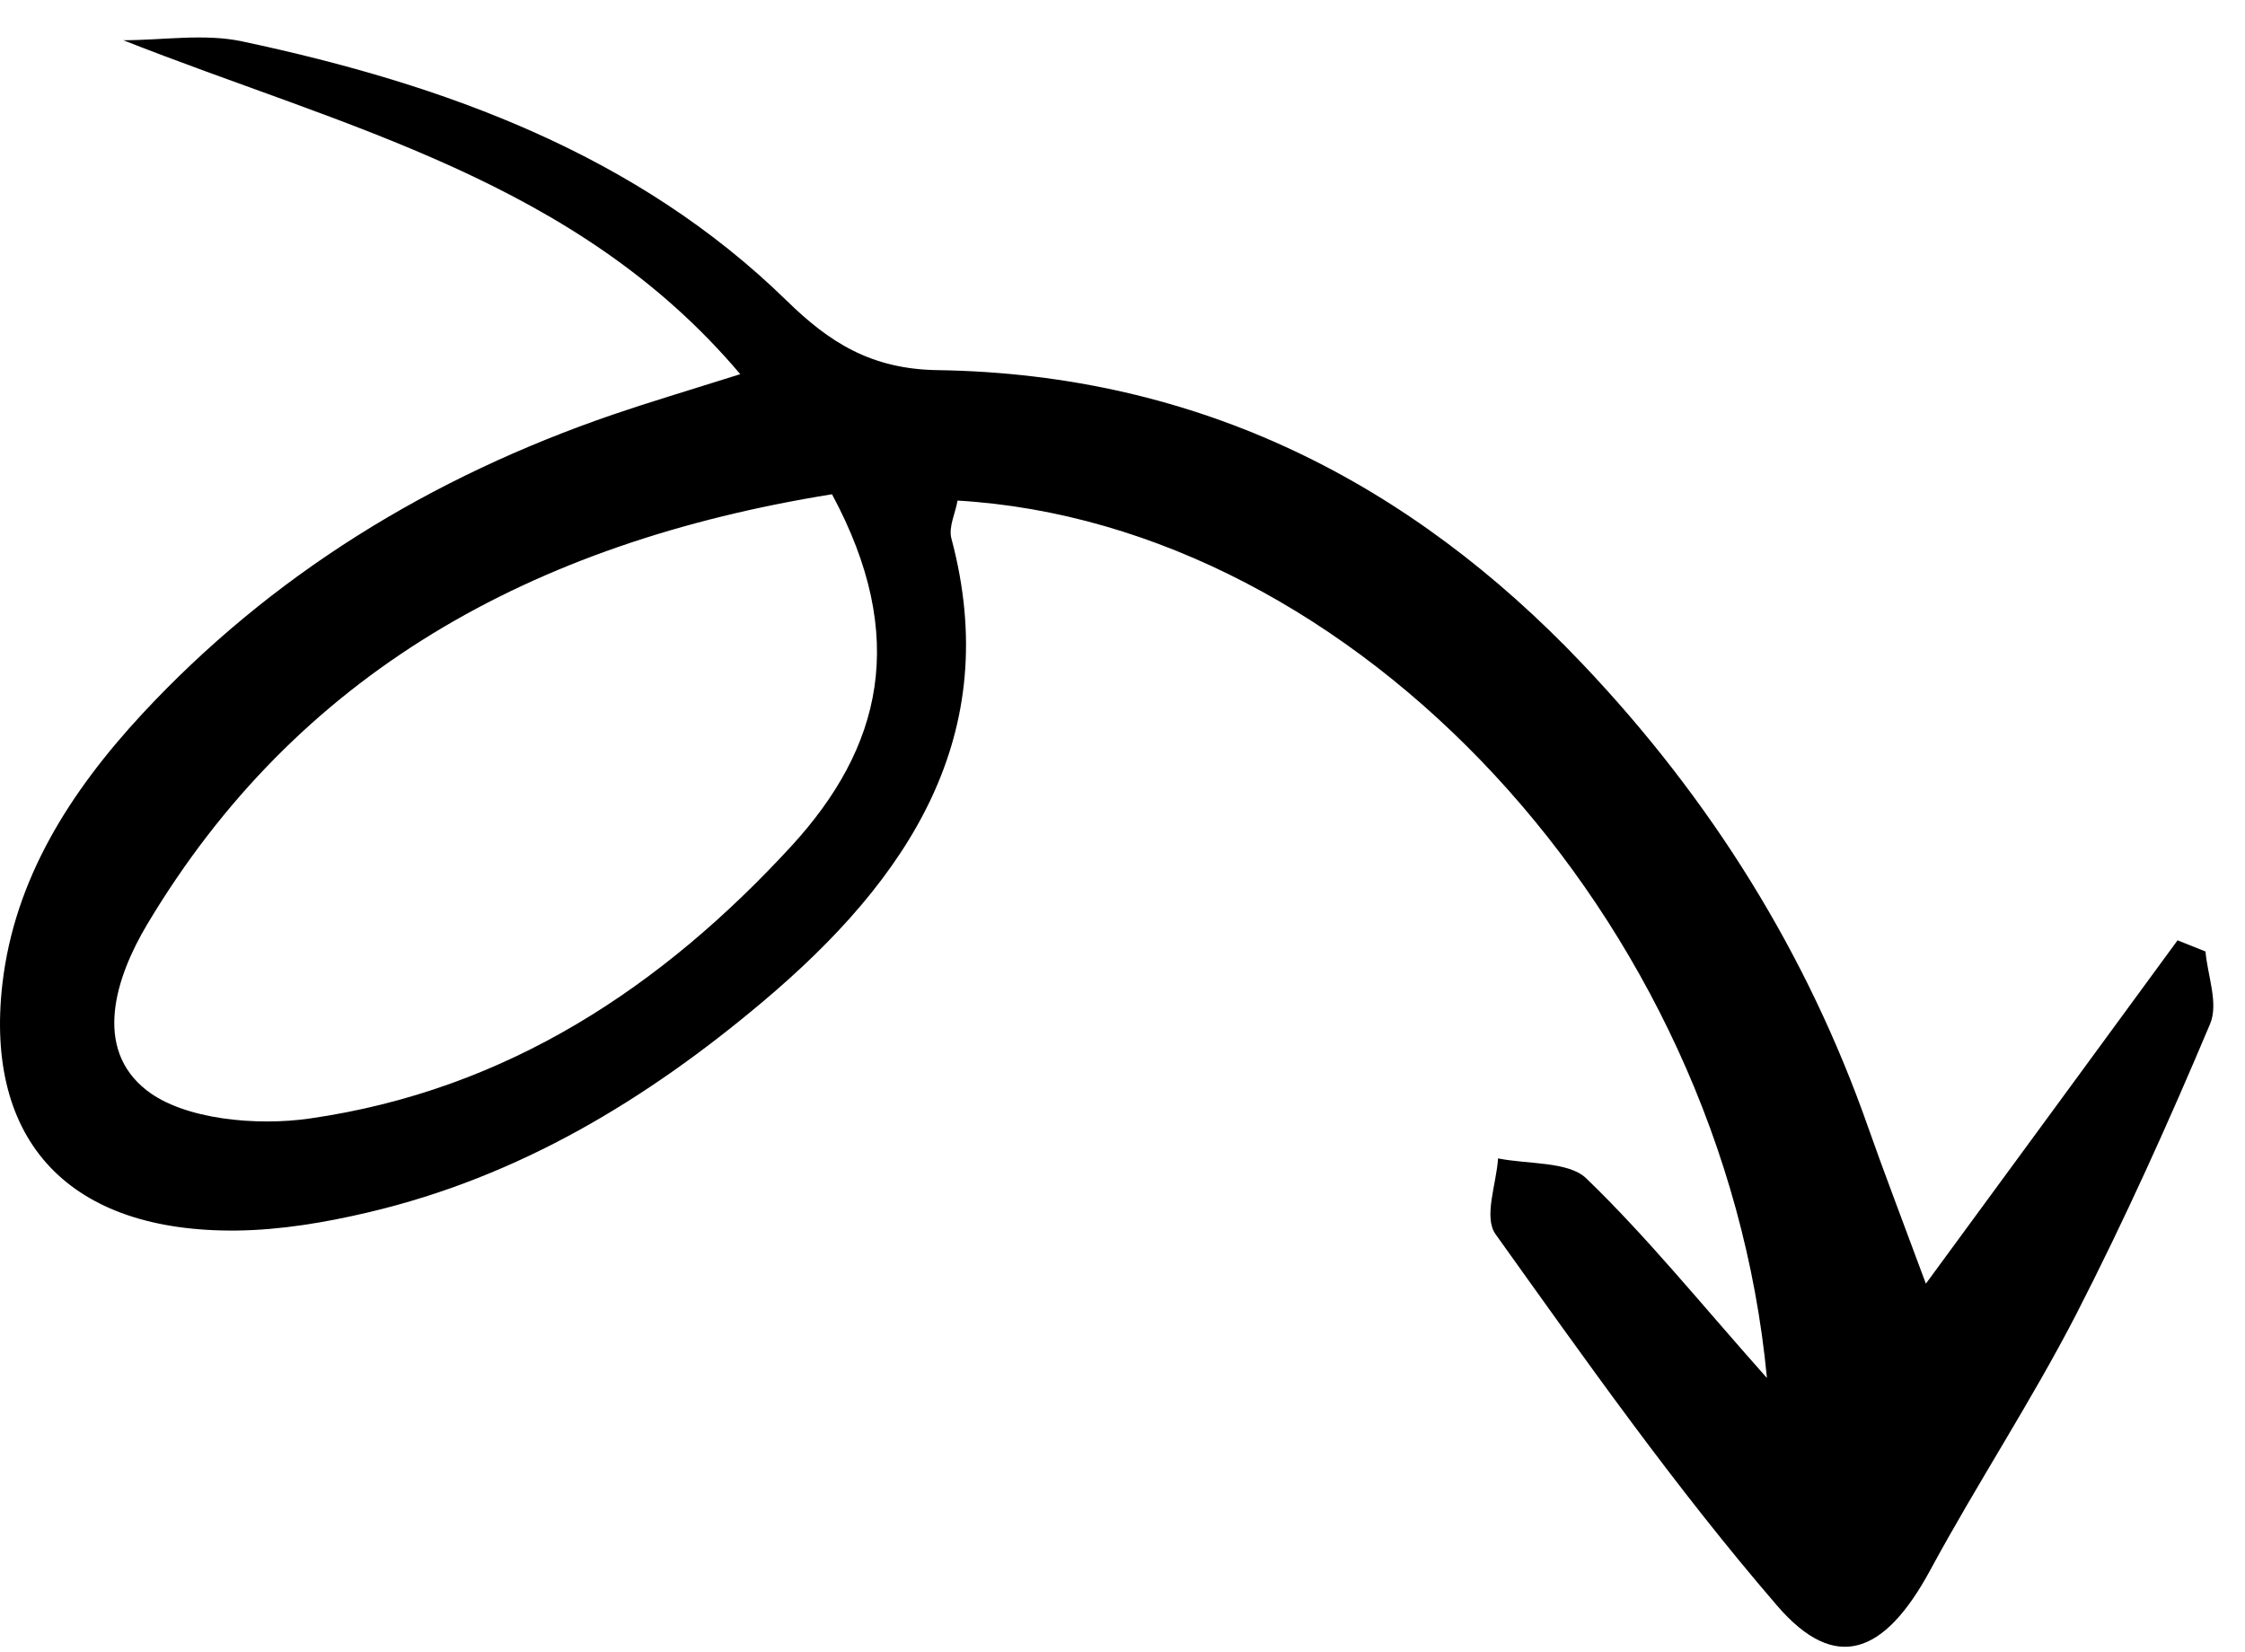 <?xml version="1.0" encoding="UTF-8"?> <svg xmlns="http://www.w3.org/2000/svg" width="53" height="39" viewBox="0 0 53 39" fill="none"><path d="M41.713 32.53C40.677 21.653 31.982 12.37 22.606 11.82C22.555 12.119 22.388 12.445 22.461 12.716C23.7 17.351 21.461 20.75 17.99 23.668C15.28 25.948 12.273 27.787 8.686 28.629C7.679 28.866 6.629 29.043 5.6 29.056C1.636 29.104 -0.371 26.953 0.057 23.227C0.346 20.744 1.658 18.694 3.353 16.862C6.389 13.591 10.143 11.271 14.483 9.785C15.338 9.493 16.208 9.235 17.476 8.835C13.606 4.254 8.136 3.013 2.911 0.95C3.846 0.95 4.824 0.787 5.716 0.977C10.541 2.002 15.056 3.664 18.57 7.098C19.57 8.075 20.555 8.719 22.142 8.74C28.323 8.835 33.308 11.413 37.351 15.668C40.401 18.878 42.669 22.528 44.104 26.62C44.459 27.631 44.843 28.629 45.466 30.311C47.669 27.312 49.538 24.754 51.408 22.203C51.625 22.291 51.85 22.379 52.067 22.467C52.118 23.044 52.379 23.695 52.176 24.177C51.198 26.498 50.162 28.798 49.01 31.044C47.952 33.094 46.669 35.041 45.568 37.077C44.488 39.072 43.329 39.513 41.952 37.911C39.554 35.129 37.438 32.123 35.308 29.144C35.018 28.737 35.329 27.957 35.366 27.353C36.076 27.495 37.025 27.421 37.445 27.821C38.88 29.205 40.133 30.759 41.706 32.53H41.713ZM19.642 11.671C12.512 12.818 6.998 15.926 3.477 21.823C2.723 23.085 2.194 24.754 3.462 25.745C4.346 26.437 6.063 26.593 7.317 26.41C11.998 25.738 15.65 23.275 18.678 19.984C20.816 17.656 21.461 15.05 19.642 11.671Z" fill="black"></path></svg> 